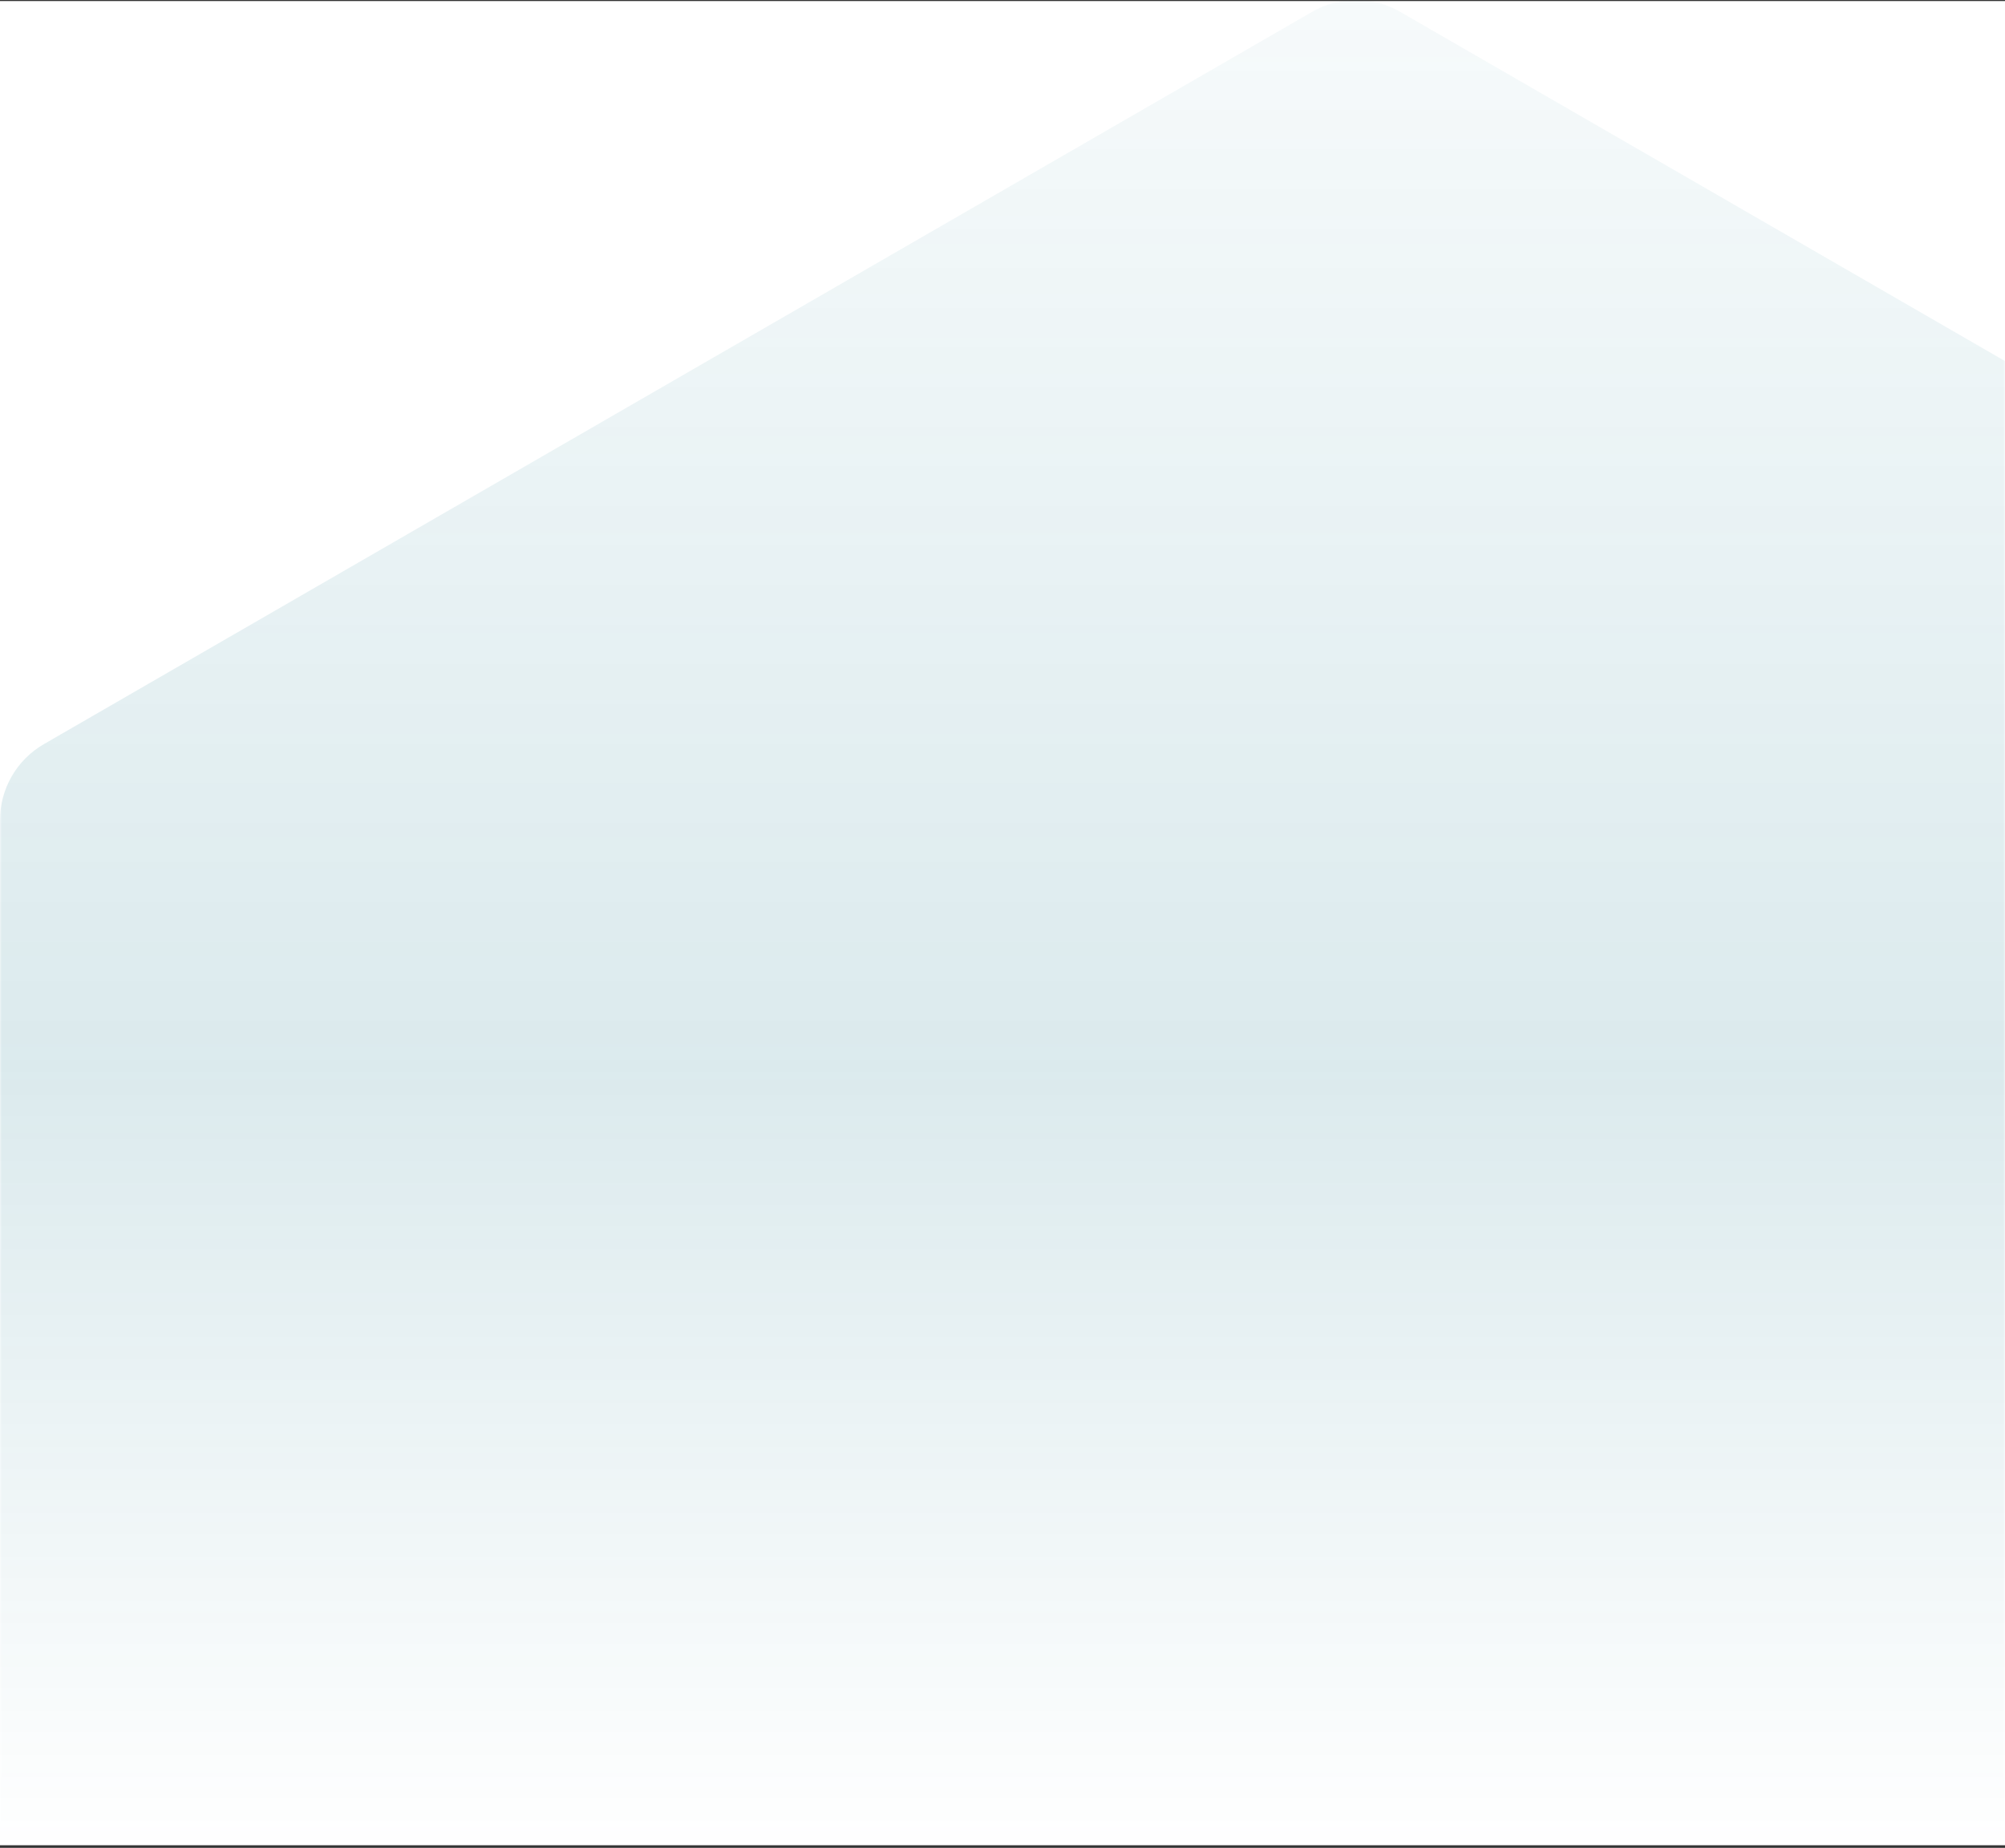 <?xml version="1.0" encoding="UTF-8"?>
<svg width="548px" height="505px" viewBox="0 0 548 505" version="1.1" xmlns="http://www.w3.org/2000/svg" xmlns:xlink="http://www.w3.org/1999/xlink">
    <rect x="0" y="0" width="548" height="505" fill="#333333" stroke="none"/>
    <title>ai hex</title>
    <defs>
        <rect id="path-1" x="0" y="0.287" width="548" height="504"></rect>
        <linearGradient x1="47.578%" y1="-11.251%" x2="47.578%" y2="59.874%" id="linearGradient-3">
            <stop stop-color="#00748C" stop-opacity="0" offset="0%"></stop>
            <stop stop-color="#00697F" stop-opacity="0.14" offset="64.291%"></stop>
            <stop stop-color="#00697F" stop-opacity="0" offset="100%"></stop>
        </linearGradient>
    </defs>
    <g id="Design-V03" stroke="none" stroke-width="1" fill="none" fill-rule="evenodd">
        <g id="ai-hex">
            <mask id="mask-2" fill="white">
                <use xlink:href="#path-1"></use>
            </mask>
            <use id="Mask" fill="#FFFFFF" xlink:href="#path-1"></use>
            <path d="M0,224.144 L0,624.431 C0,633.005 4.574,640.928 12,645.215 L358.659,845.359 C366.084,849.646 375.233,849.646 382.659,845.359 L729.318,645.215 C736.743,640.928 741.318,633.005 741.318,624.431 L741.318,224.144 C741.318,215.569 736.743,207.646 729.318,203.359 L382.659,3.215 C375.233,-1.072 366.084,-1.072 358.659,3.215 L12,203.359 C4.574,207.646 0,215.569 0,224.144 Z" id="Polygon-Copy-19" fill="url(#linearGradient-3)" mask="url(#mask-2)"></path>
        </g>
    </g>
</svg>